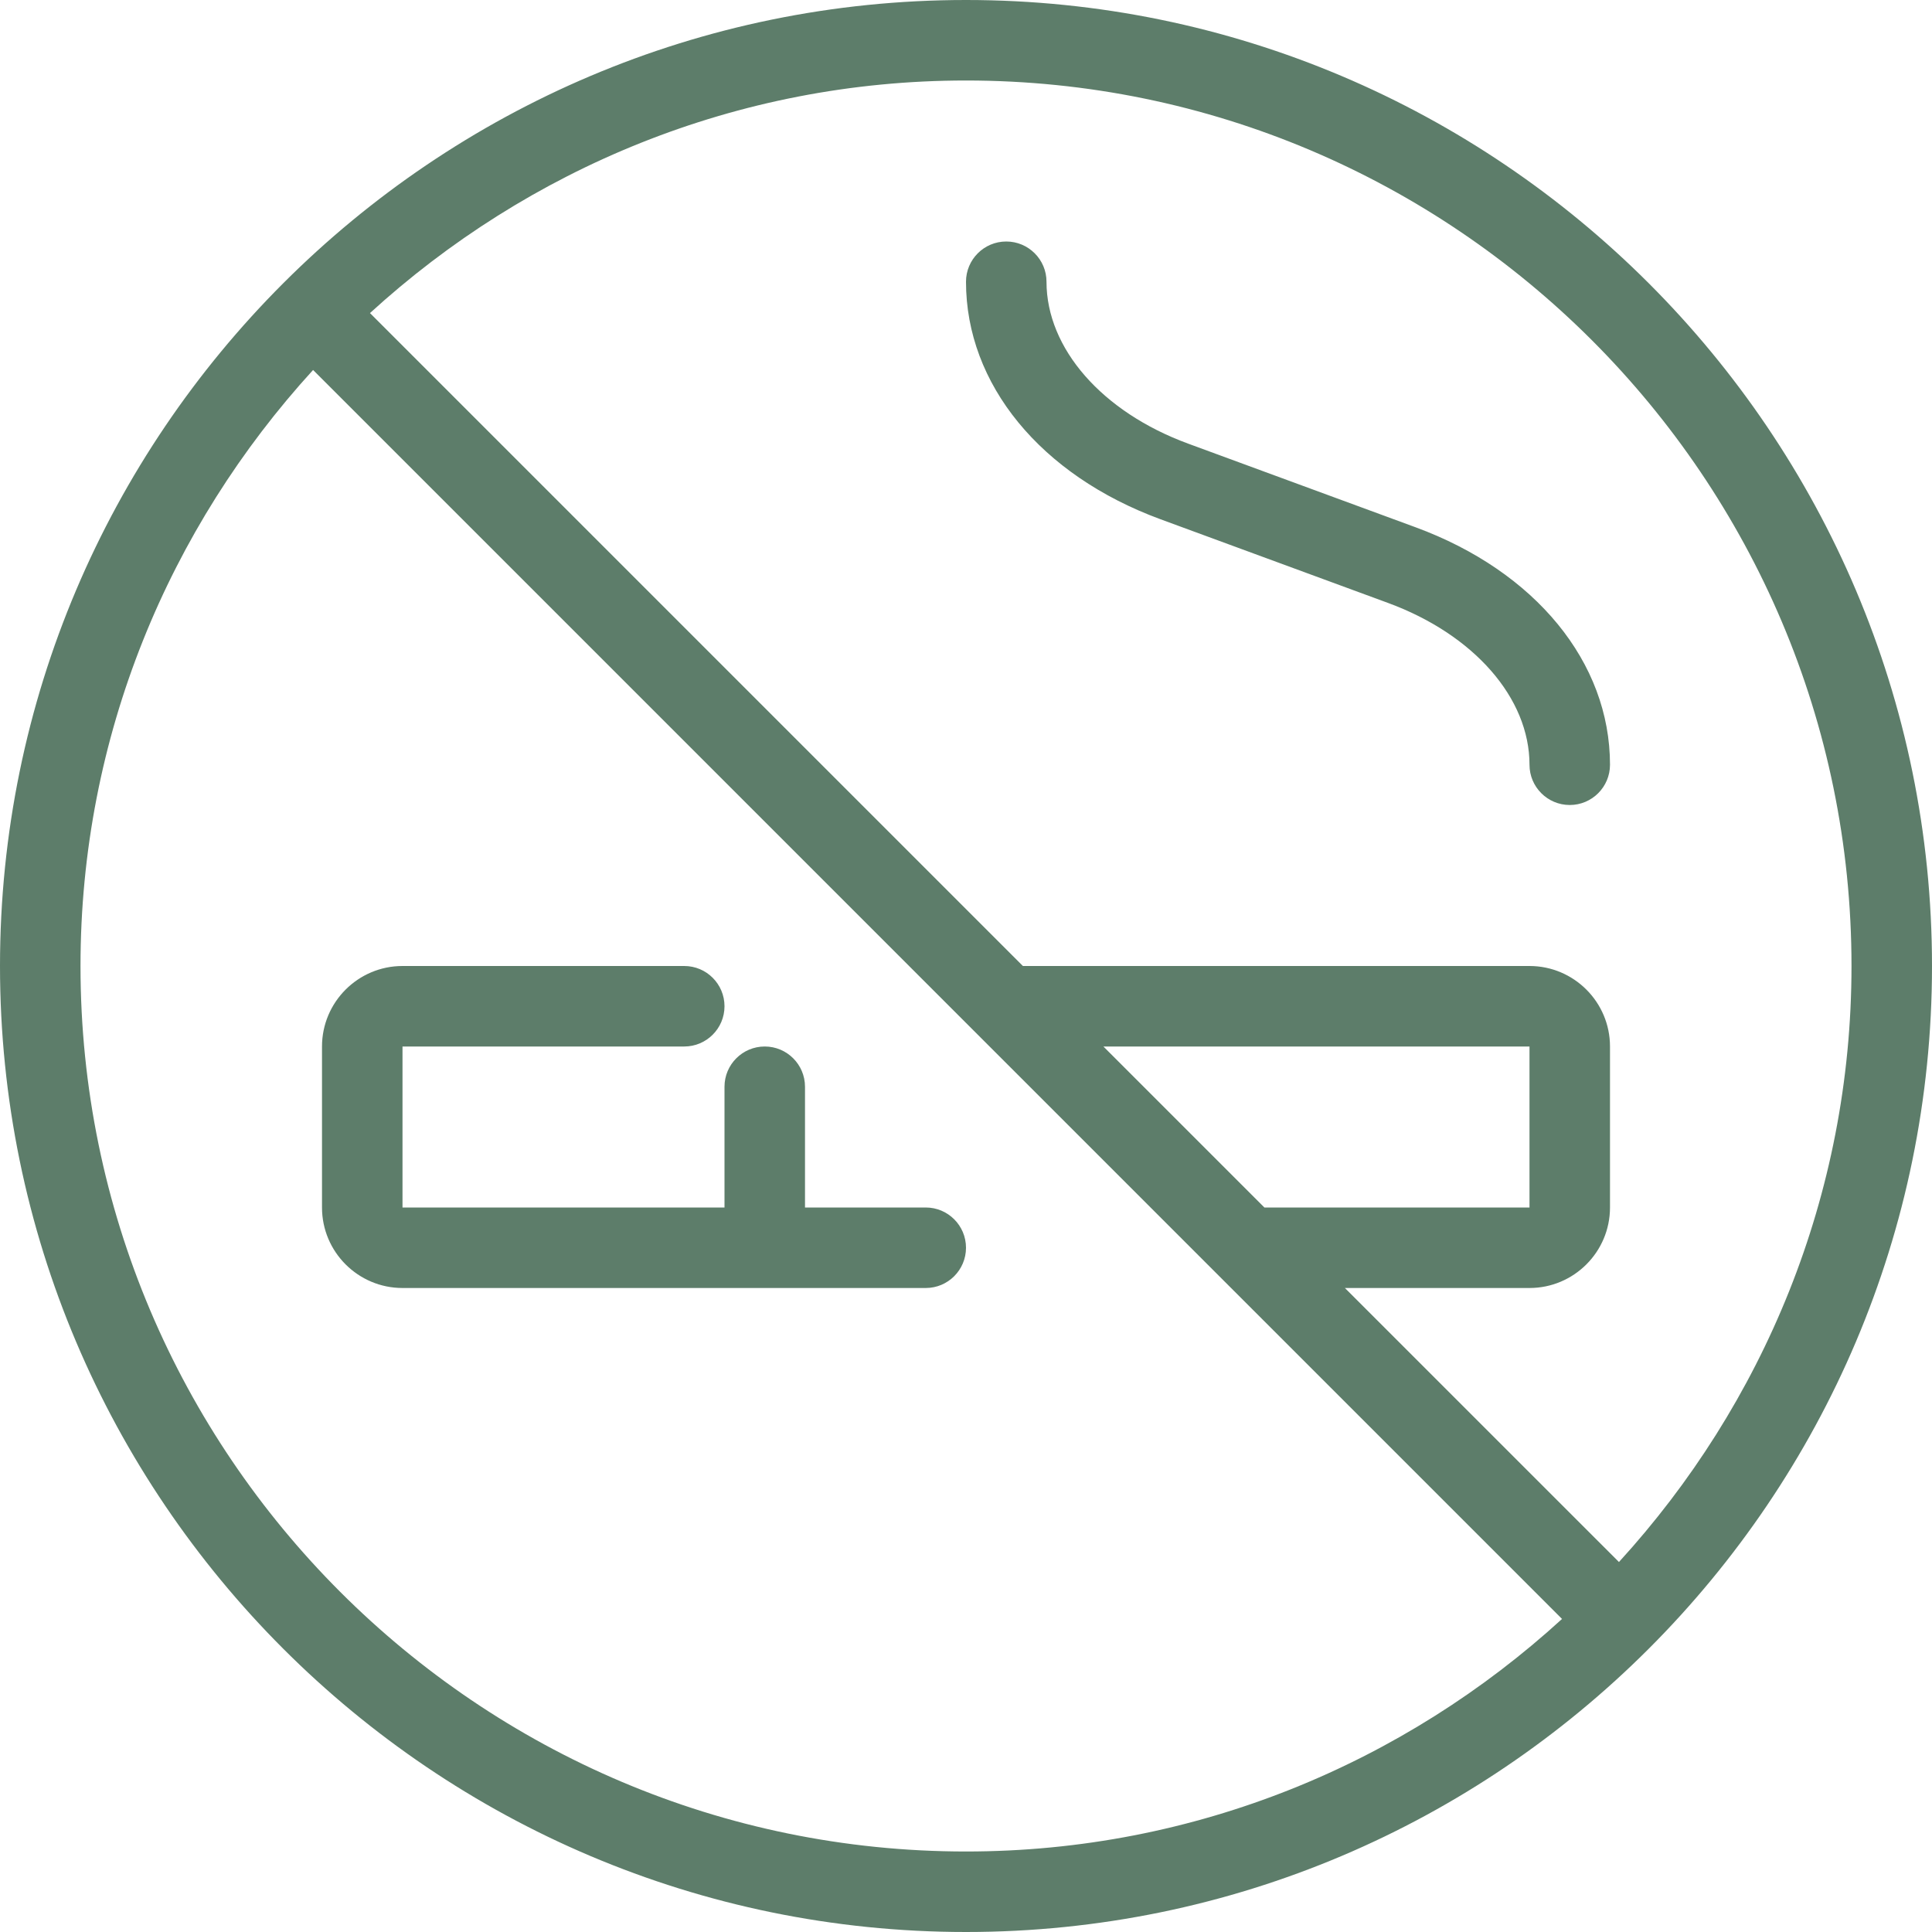 <svg width="60" height="60" viewBox="0 0 60 60" fill="none" xmlns="http://www.w3.org/2000/svg">
<g clip-path="url(#clip0_30_279)">
<path d="M30 0C13.457 0 0 13.457 0 30C0 46.542 13.457 60 30 60C46.542 60 60 46.542 60 30C60 13.457 46.542 0 30 0ZM57.5 30C57.5 37.133 54.748 43.617 50.278 48.51L41.767 40H47.5C48.877 40 50 38.88 50 37.5V32.5C50 31.12 48.877 30 47.5 30H31.767L11.49 9.723C16.383 5.253 22.867 2.5 30 2.5C45.163 2.5 57.5 14.838 57.5 30ZM34.267 32.5H47.5V37.5H39.267L34.267 32.5ZM2.5 30C2.5 22.867 5.253 16.383 9.723 11.49L48.51 50.278C43.617 54.748 37.133 57.5 30 57.5C14.838 57.5 2.5 45.163 2.5 30ZM30 38.75C30 39.44 29.44 40 28.75 40H12.5C11.123 40 10 38.88 10 37.5V32.5C10 31.12 11.123 30 12.5 30H21.25C21.94 30 22.5 30.56 22.5 31.25C22.5 31.94 21.94 32.5 21.25 32.5H12.5V37.5H22.5V33.75C22.5 33.06 23.06 32.5 23.75 32.5C24.44 32.5 25 33.06 25 33.75V37.5H28.75C29.44 37.5 30 38.06 30 38.75ZM30 8.75C30 8.06 30.56 7.5 31.25 7.5C31.94 7.5 32.5 8.06 32.5 8.75C32.5 10.822 34.225 12.795 36.898 13.777L43.962 16.375C47.685 17.745 50 20.57 50 23.75C50 24.44 49.44 25 48.75 25C48.06 25 47.5 24.44 47.5 23.75C47.5 21.677 45.775 19.705 43.102 18.723L36.038 16.125C32.315 14.755 30 11.93 30 8.75Z" fill="#5D7D6A"/>
</g>
<defs>
<clipPath id="clip0_30_279">
<rect width="60" height="60" fill="white"/>
</clipPath>
</defs>
</svg>
